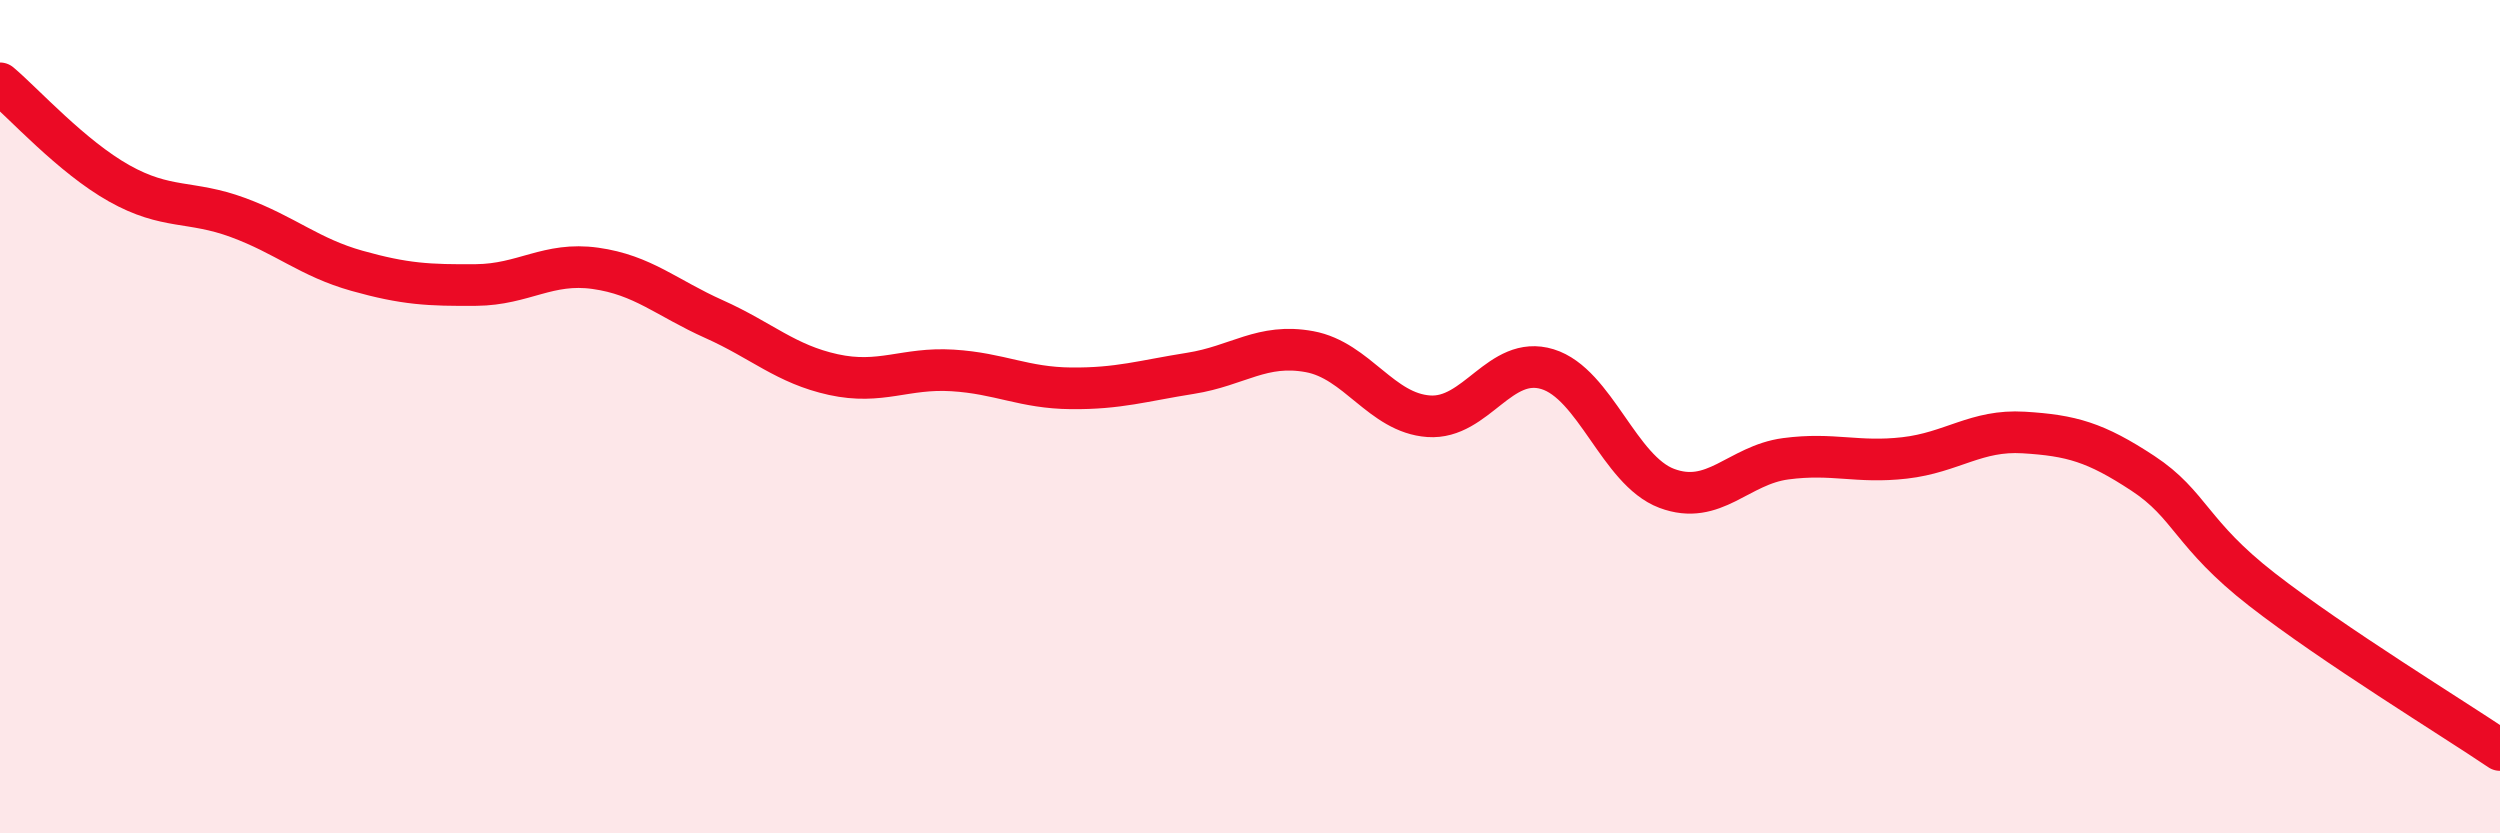 
    <svg width="60" height="20" viewBox="0 0 60 20" xmlns="http://www.w3.org/2000/svg">
      <path
        d="M 0,2 C 0.57,2.48 1.72,3.76 2.86,4.4 C 4,5.04 4.57,4.8 5.71,5.22 C 6.85,5.64 7.43,6.18 8.57,6.5 C 9.71,6.82 10.29,6.85 11.43,6.84 C 12.57,6.83 13.15,6.28 14.29,6.44 C 15.43,6.6 16,7.15 17.14,7.66 C 18.28,8.17 18.86,8.74 20,8.99 C 21.14,9.24 21.72,8.82 22.86,8.89 C 24,8.96 24.57,9.31 25.71,9.32 C 26.85,9.33 27.43,9.14 28.57,8.96 C 29.71,8.78 30.29,8.23 31.43,8.44 C 32.57,8.65 33.15,9.91 34.29,9.99 C 35.43,10.07 36,8.51 37.14,8.86 C 38.28,9.21 38.86,11.29 40,11.72 C 41.14,12.15 41.72,11.16 42.86,11.01 C 44,10.86 44.57,11.12 45.71,10.99 C 46.85,10.86 47.43,10.31 48.57,10.38 C 49.71,10.45 50.29,10.61 51.43,11.36 C 52.57,12.11 52.58,12.82 54.29,14.15 C 56,15.48 58.86,17.23 60,18L60 20L0 20Z"
        fill="#EB0A25"
        opacity="0.1"
        stroke-linecap="round"
        stroke-linejoin="round"
      />
      <path
        d="M 0,2 C 0.57,2.48 1.72,3.76 2.86,4.4 C 4,5.04 4.57,4.8 5.71,5.22 C 6.85,5.64 7.43,6.18 8.57,6.5 C 9.71,6.82 10.29,6.85 11.43,6.84 C 12.57,6.83 13.15,6.28 14.29,6.44 C 15.43,6.6 16,7.15 17.14,7.66 C 18.28,8.17 18.86,8.74 20,8.99 C 21.14,9.24 21.72,8.82 22.86,8.89 C 24,8.96 24.57,9.31 25.71,9.32 C 26.85,9.33 27.43,9.14 28.57,8.96 C 29.71,8.78 30.29,8.23 31.43,8.44 C 32.57,8.65 33.15,9.91 34.29,9.99 C 35.43,10.07 36,8.51 37.14,8.86 C 38.28,9.21 38.86,11.29 40,11.72 C 41.14,12.15 41.72,11.16 42.86,11.01 C 44,10.86 44.57,11.12 45.71,10.99 C 46.85,10.86 47.43,10.31 48.57,10.38 C 49.71,10.45 50.29,10.61 51.43,11.36 C 52.57,12.11 52.58,12.82 54.29,14.15 C 56,15.48 58.86,17.23 60,18"
        stroke="#EB0A25"
        stroke-width="1"
        fill="none"
        stroke-linecap="round"
        stroke-linejoin="round"
      />
    </svg>
  